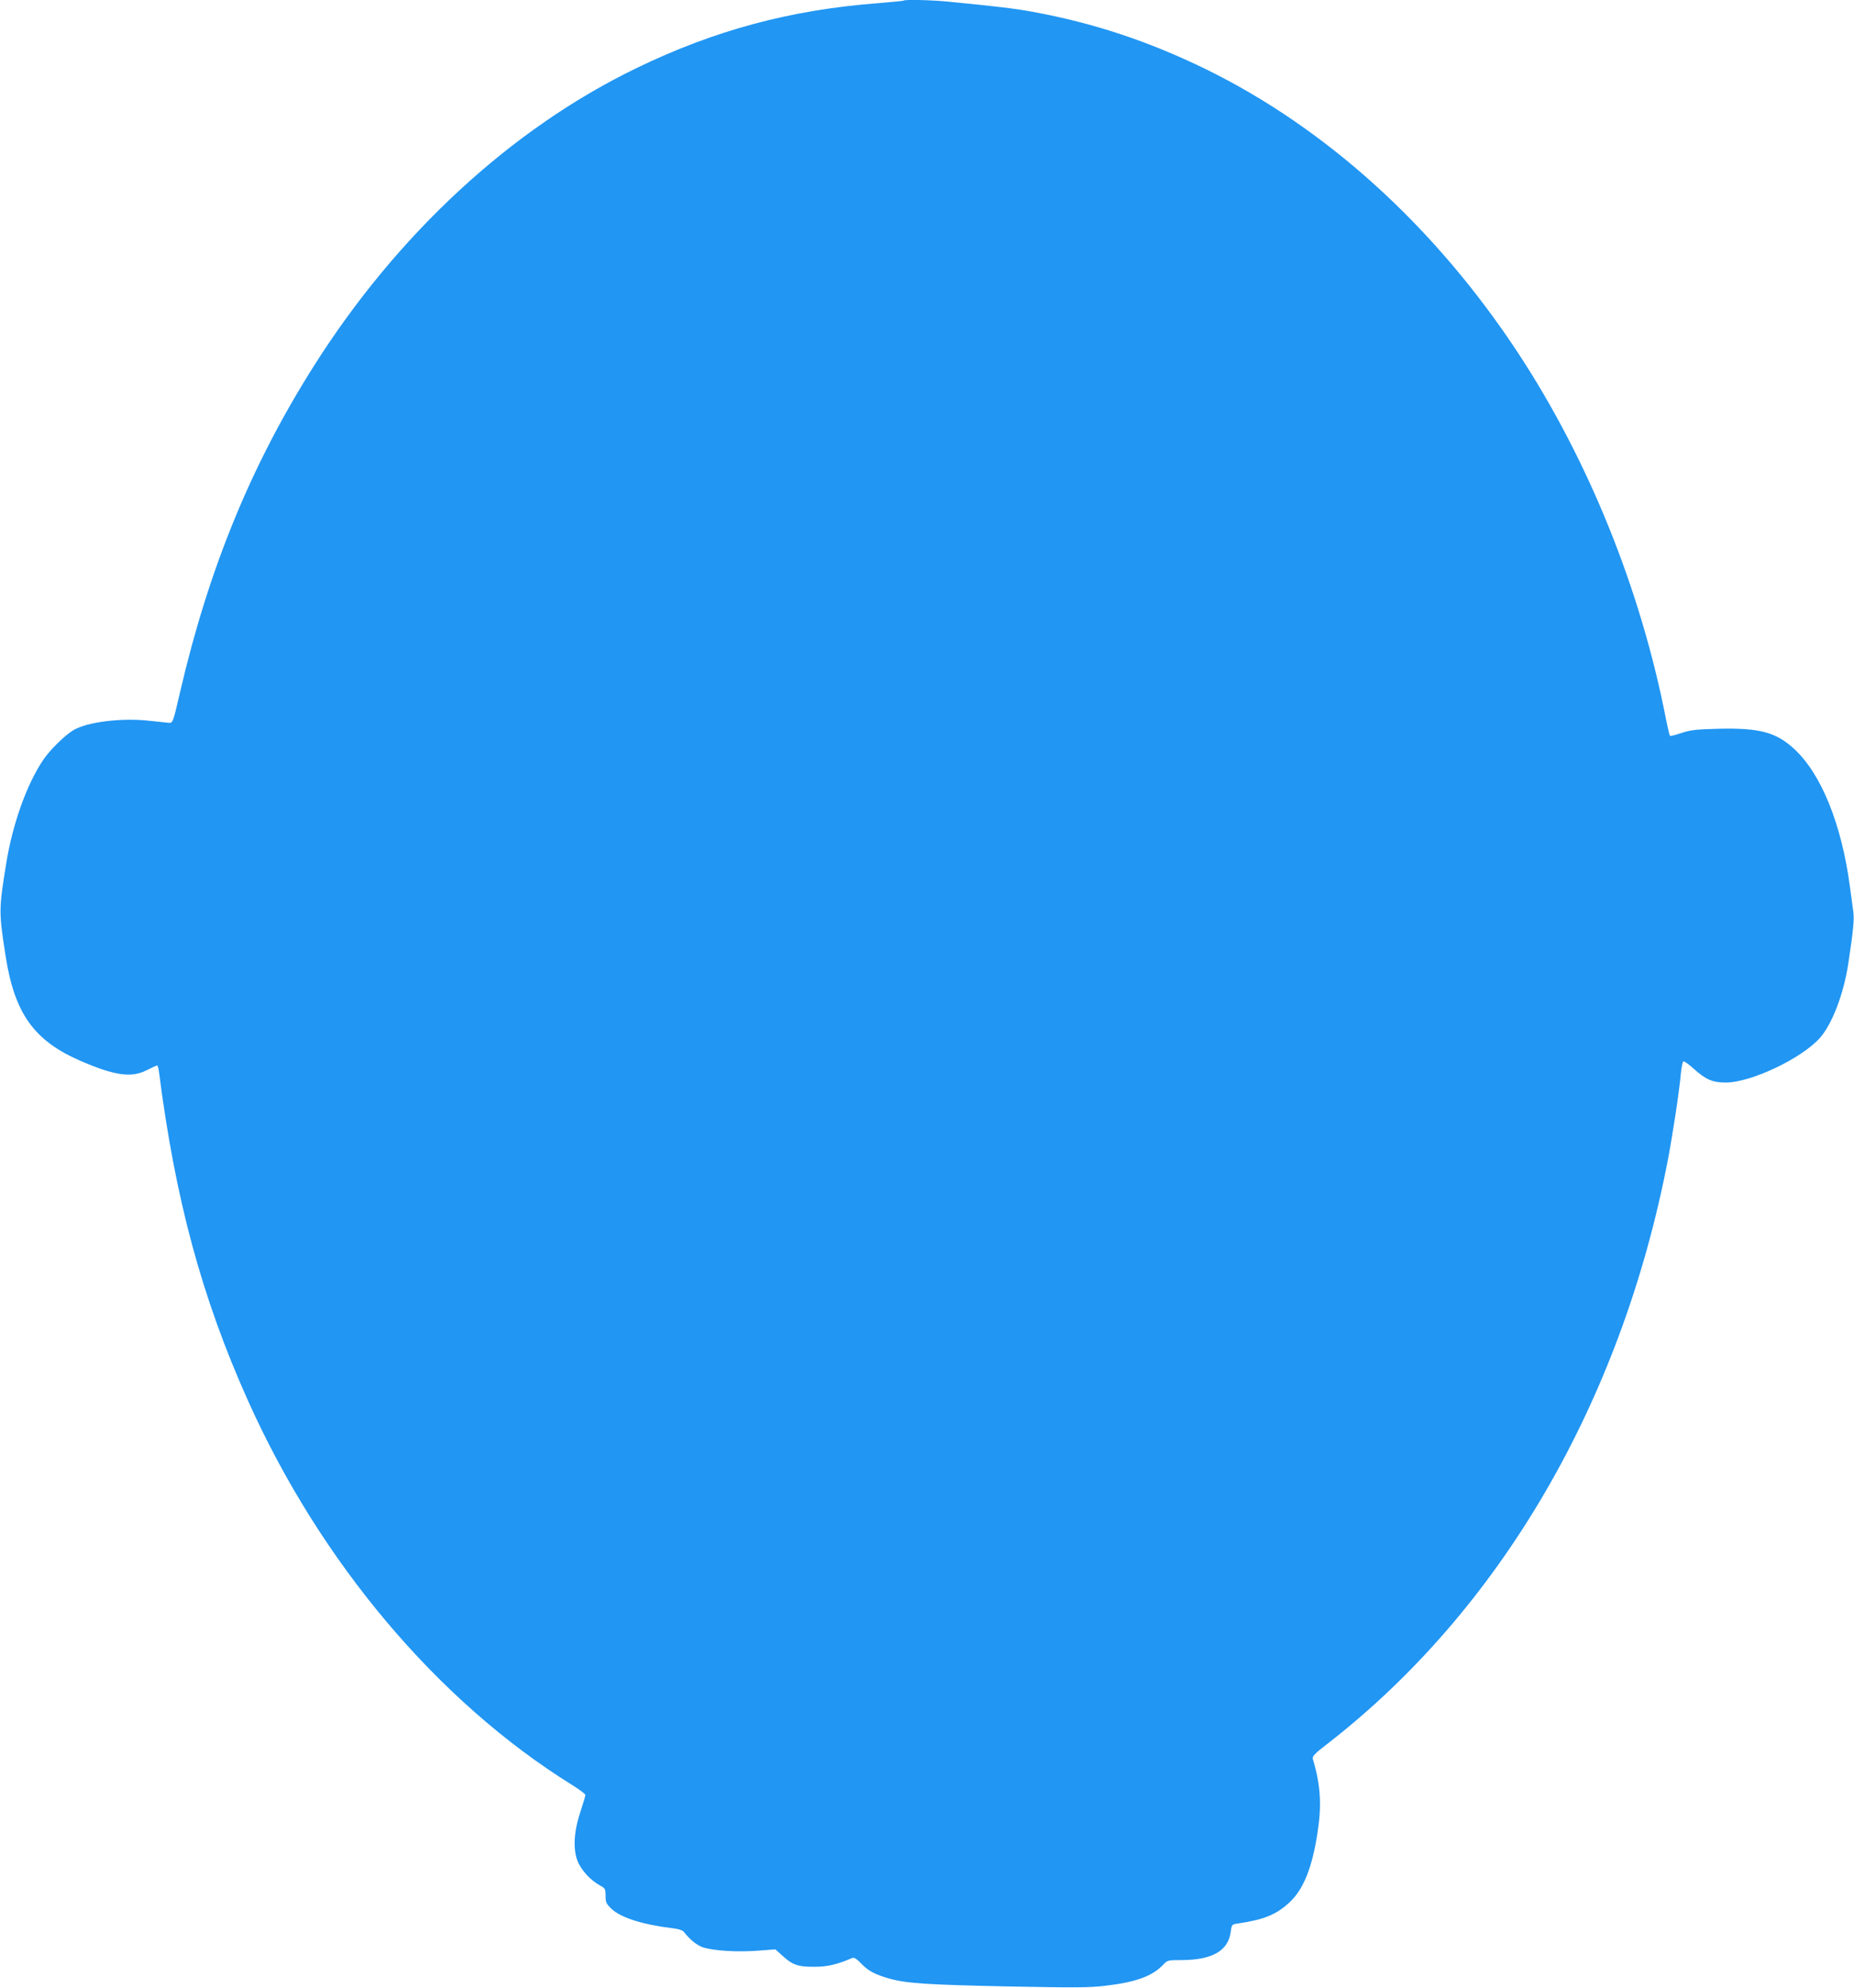 <?xml version="1.0" standalone="no"?>
<!DOCTYPE svg PUBLIC "-//W3C//DTD SVG 20010904//EN"
 "http://www.w3.org/TR/2001/REC-SVG-20010904/DTD/svg10.dtd">
<svg version="1.0" xmlns="http://www.w3.org/2000/svg"
 width="1194pt" height="1280pt" viewBox="0 0 1194 1280"
 preserveAspectRatio="xMidYMid meet">
<g transform="translate(0,1280) scale(0.1,-0.1)"
fill="#2196f3" stroke="none">
<path d="M5819 12796 c-2 -2 -74 -9 -159 -16 -568 -43 -1057 -174 -1564 -420
-805 -390 -1539 -1068 -2077 -1920 -402 -636 -674 -1299 -859 -2095 -45 -194
-47 -200 -71 -199 -13 1 -69 7 -124 13 -179 21 -405 -7 -494 -61 -54 -33 -149
-126 -191 -188 -107 -158 -198 -411 -240 -669 -48 -299 -48 -311 -4 -596 58
-371 183 -546 484 -676 220 -95 326 -110 426 -59 32 16 62 30 66 30 4 0 9 -19
12 -42 105 -821 276 -1454 573 -2116 467 -1041 1221 -1935 2085 -2473 48 -30
88 -59 88 -66 0 -6 -14 -54 -31 -105 -43 -127 -50 -240 -20 -319 23 -59 85
-127 149 -161 29 -15 32 -21 32 -64 0 -42 4 -51 39 -85 60 -56 201 -101 394
-124 34 -4 63 -13 70 -22 39 -51 88 -90 127 -102 72 -21 212 -30 342 -21 l122
9 44 -40 c65 -60 102 -73 207 -72 84 0 144 14 245 57 10 4 29 -7 54 -34 47
-50 91 -73 187 -100 109 -30 243 -39 779 -50 413 -8 504 -8 611 5 196 23 301
62 371 136 26 28 31 29 115 29 198 0 303 59 319 181 6 47 8 49 43 54 169 25
248 56 334 135 91 84 147 222 182 450 28 180 20 306 -30 475 -5 17 12 35 97
100 1110 862 1889 2197 2189 3755 31 163 73 435 84 558 4 39 11 75 16 78 5 3
35 -18 67 -47 76 -69 120 -89 206 -89 162 0 490 155 608 289 79 91 152 283
182 481 32 212 38 282 32 327 -4 26 -13 100 -22 163 -53 401 -184 726 -358
887 -117 108 -222 137 -486 131 -151 -4 -184 -8 -243 -28 -37 -12 -70 -21 -72
-18 -3 3 -14 50 -25 104 -163 839 -500 1673 -955 2364 -533 809 -1232 1444
-2010 1825 -367 179 -722 297 -1115 369 -122 22 -222 34 -550 66 -104 10 -273
14 -281 6z"/>
</g>
</svg>

